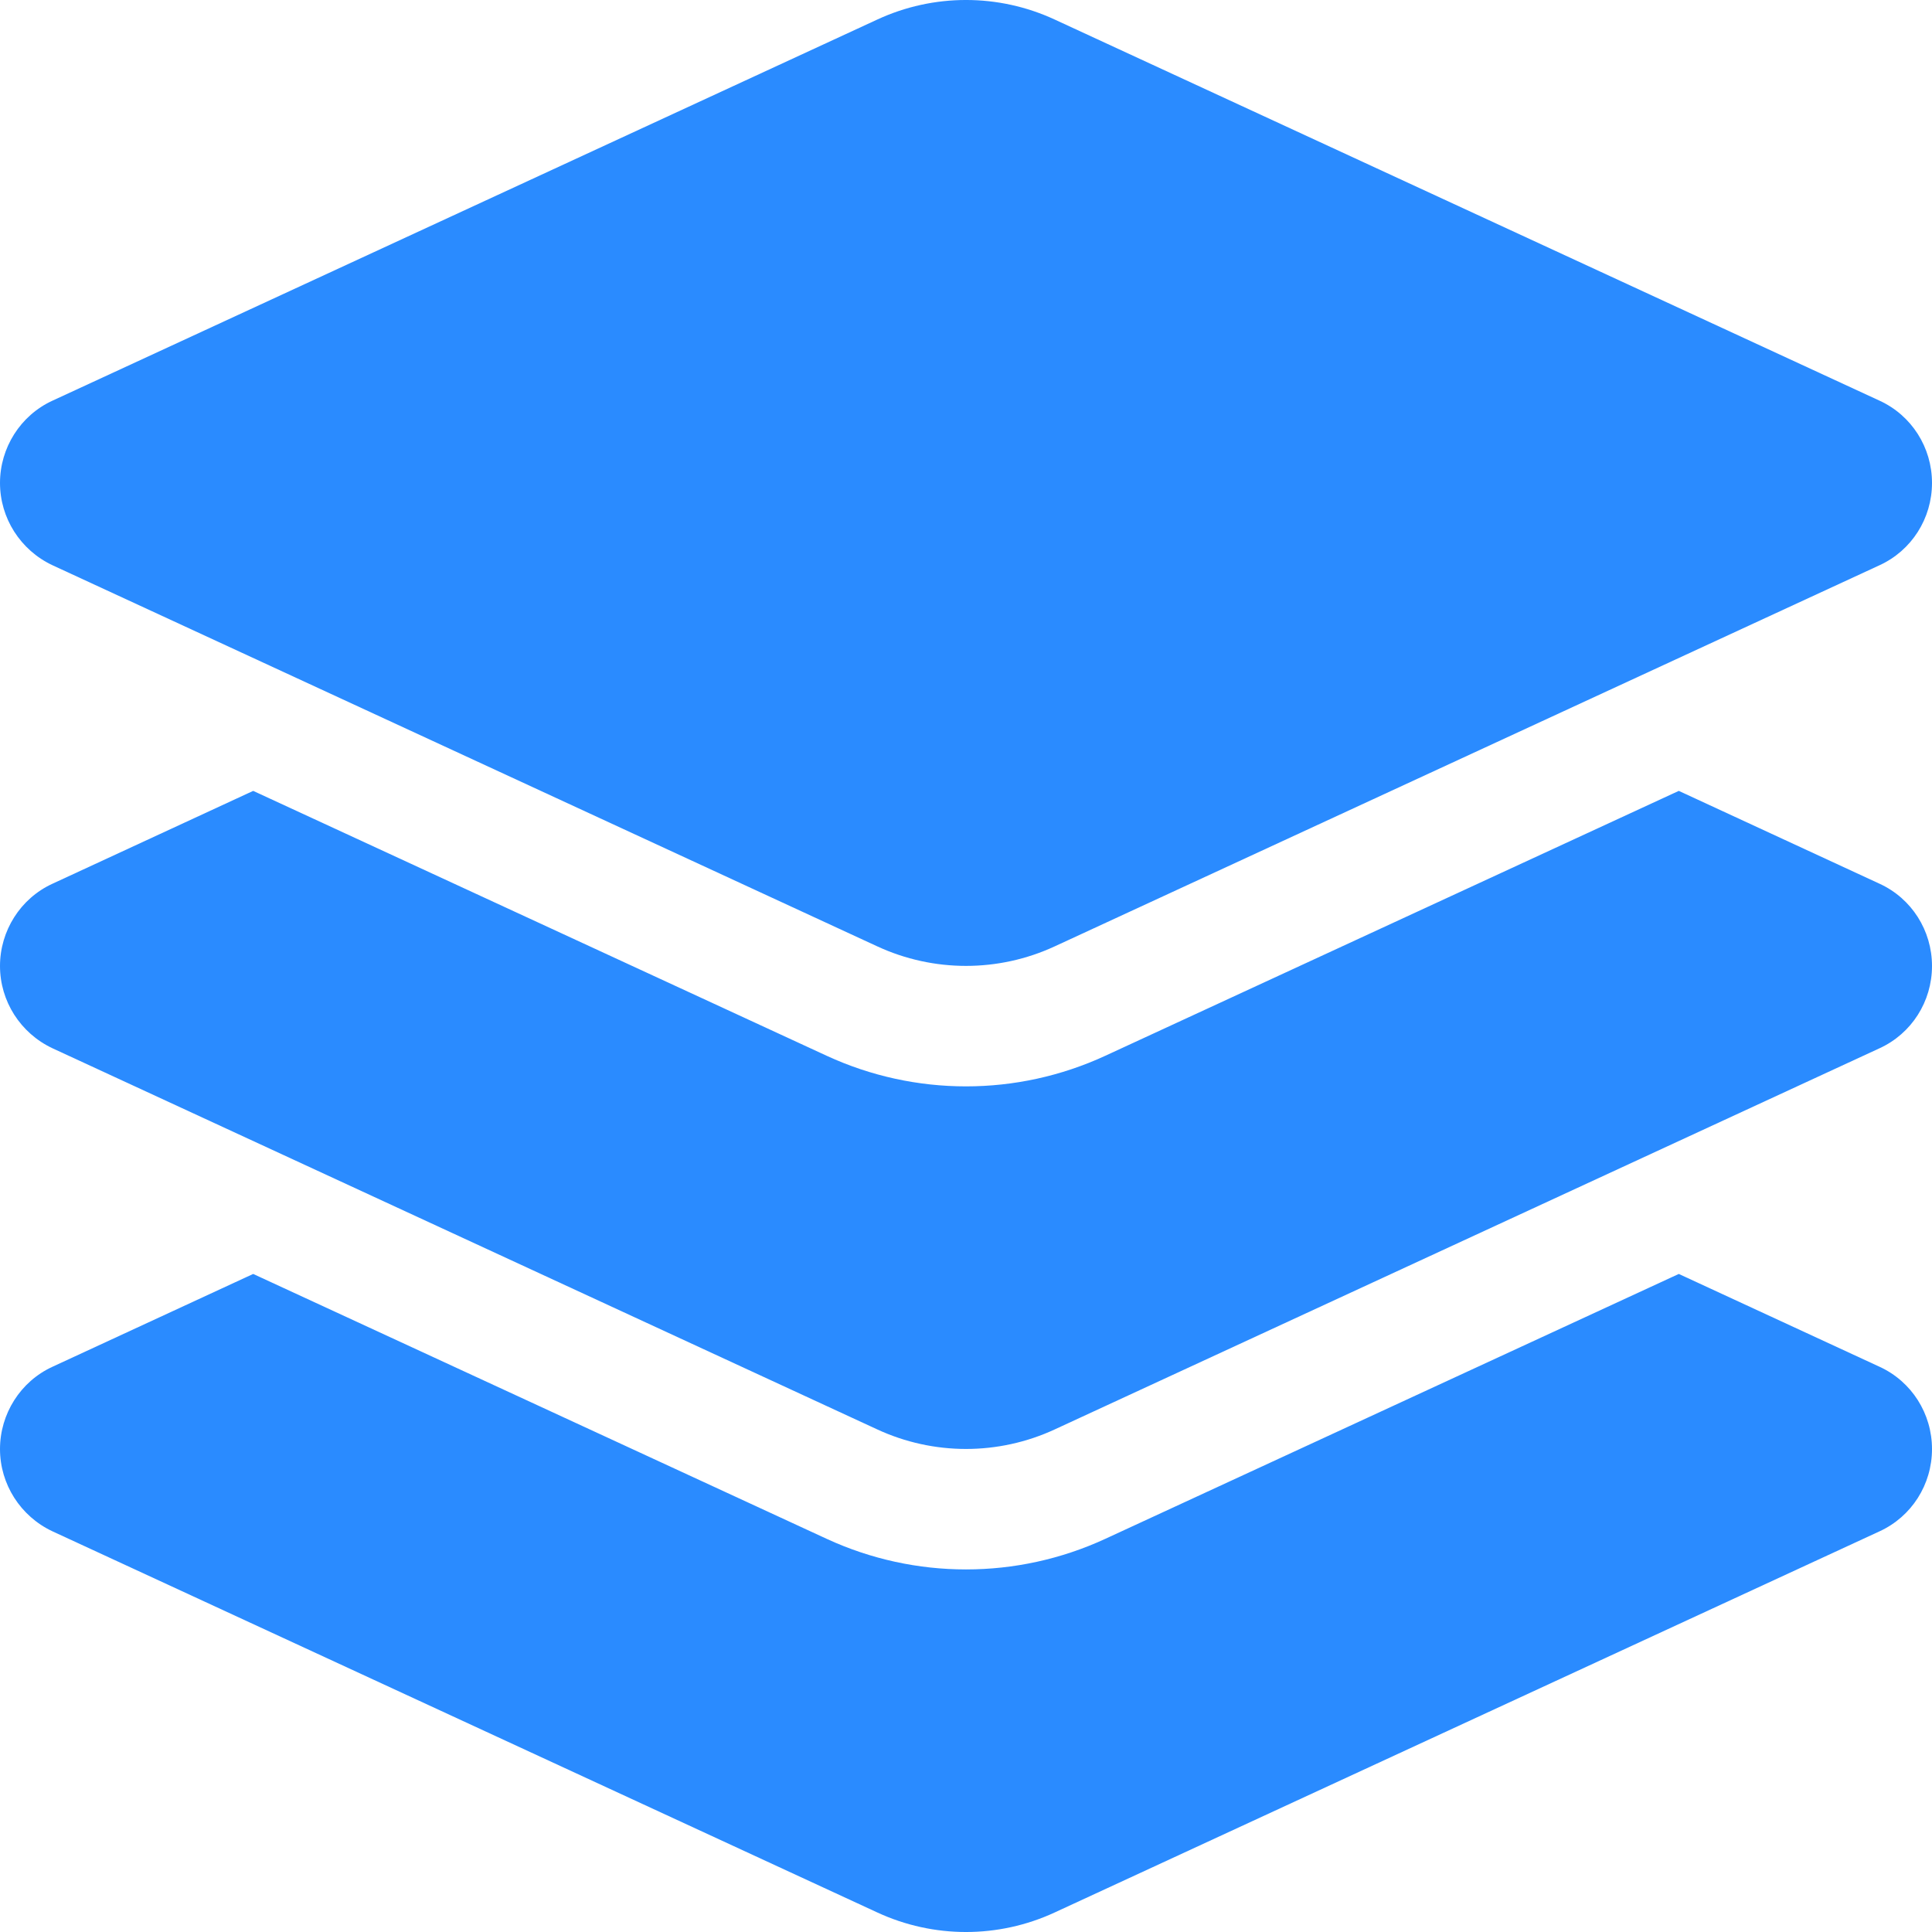 <svg width="64" height="64" viewBox="0 0 64 64" fill="none" xmlns="http://www.w3.org/2000/svg">
<path d="M29.062 0.647C30.925 -0.216 33.075 -0.216 34.938 0.647L62.263 13.273C63.325 13.761 64 14.823 64 15.998C64 17.174 63.325 18.236 62.263 18.724L34.938 31.35C33.075 32.212 30.925 32.212 29.062 31.35L1.738 18.724C0.675 18.224 0 17.161 0 15.998C0 14.836 0.675 13.761 1.738 13.273L29.062 0.647ZM55.612 26.199L62.263 29.275C63.325 29.762 64 30.825 64 32C64 33.175 63.325 34.238 62.263 34.725L34.938 47.352C33.075 48.214 30.925 48.214 29.062 47.352L1.738 34.725C0.675 34.225 0 33.163 0 32C0 30.837 0.675 29.762 1.738 29.275L8.387 26.199L27.387 34.975C30.312 36.325 33.688 36.325 36.612 34.975L55.612 26.199ZM36.612 50.977L55.612 42.201L62.263 45.276C63.325 45.764 64 46.826 64 48.002C64 49.177 63.325 50.239 62.263 50.727L34.938 63.353C33.075 64.216 30.925 64.216 29.062 63.353L1.738 50.727C0.675 50.227 0 49.164 0 48.002C0 46.839 0.675 45.764 1.738 45.276L8.387 42.201L27.387 50.977C30.312 52.327 33.688 52.327 36.612 50.977Z" fill="#2A8BFF"/>
</svg>
